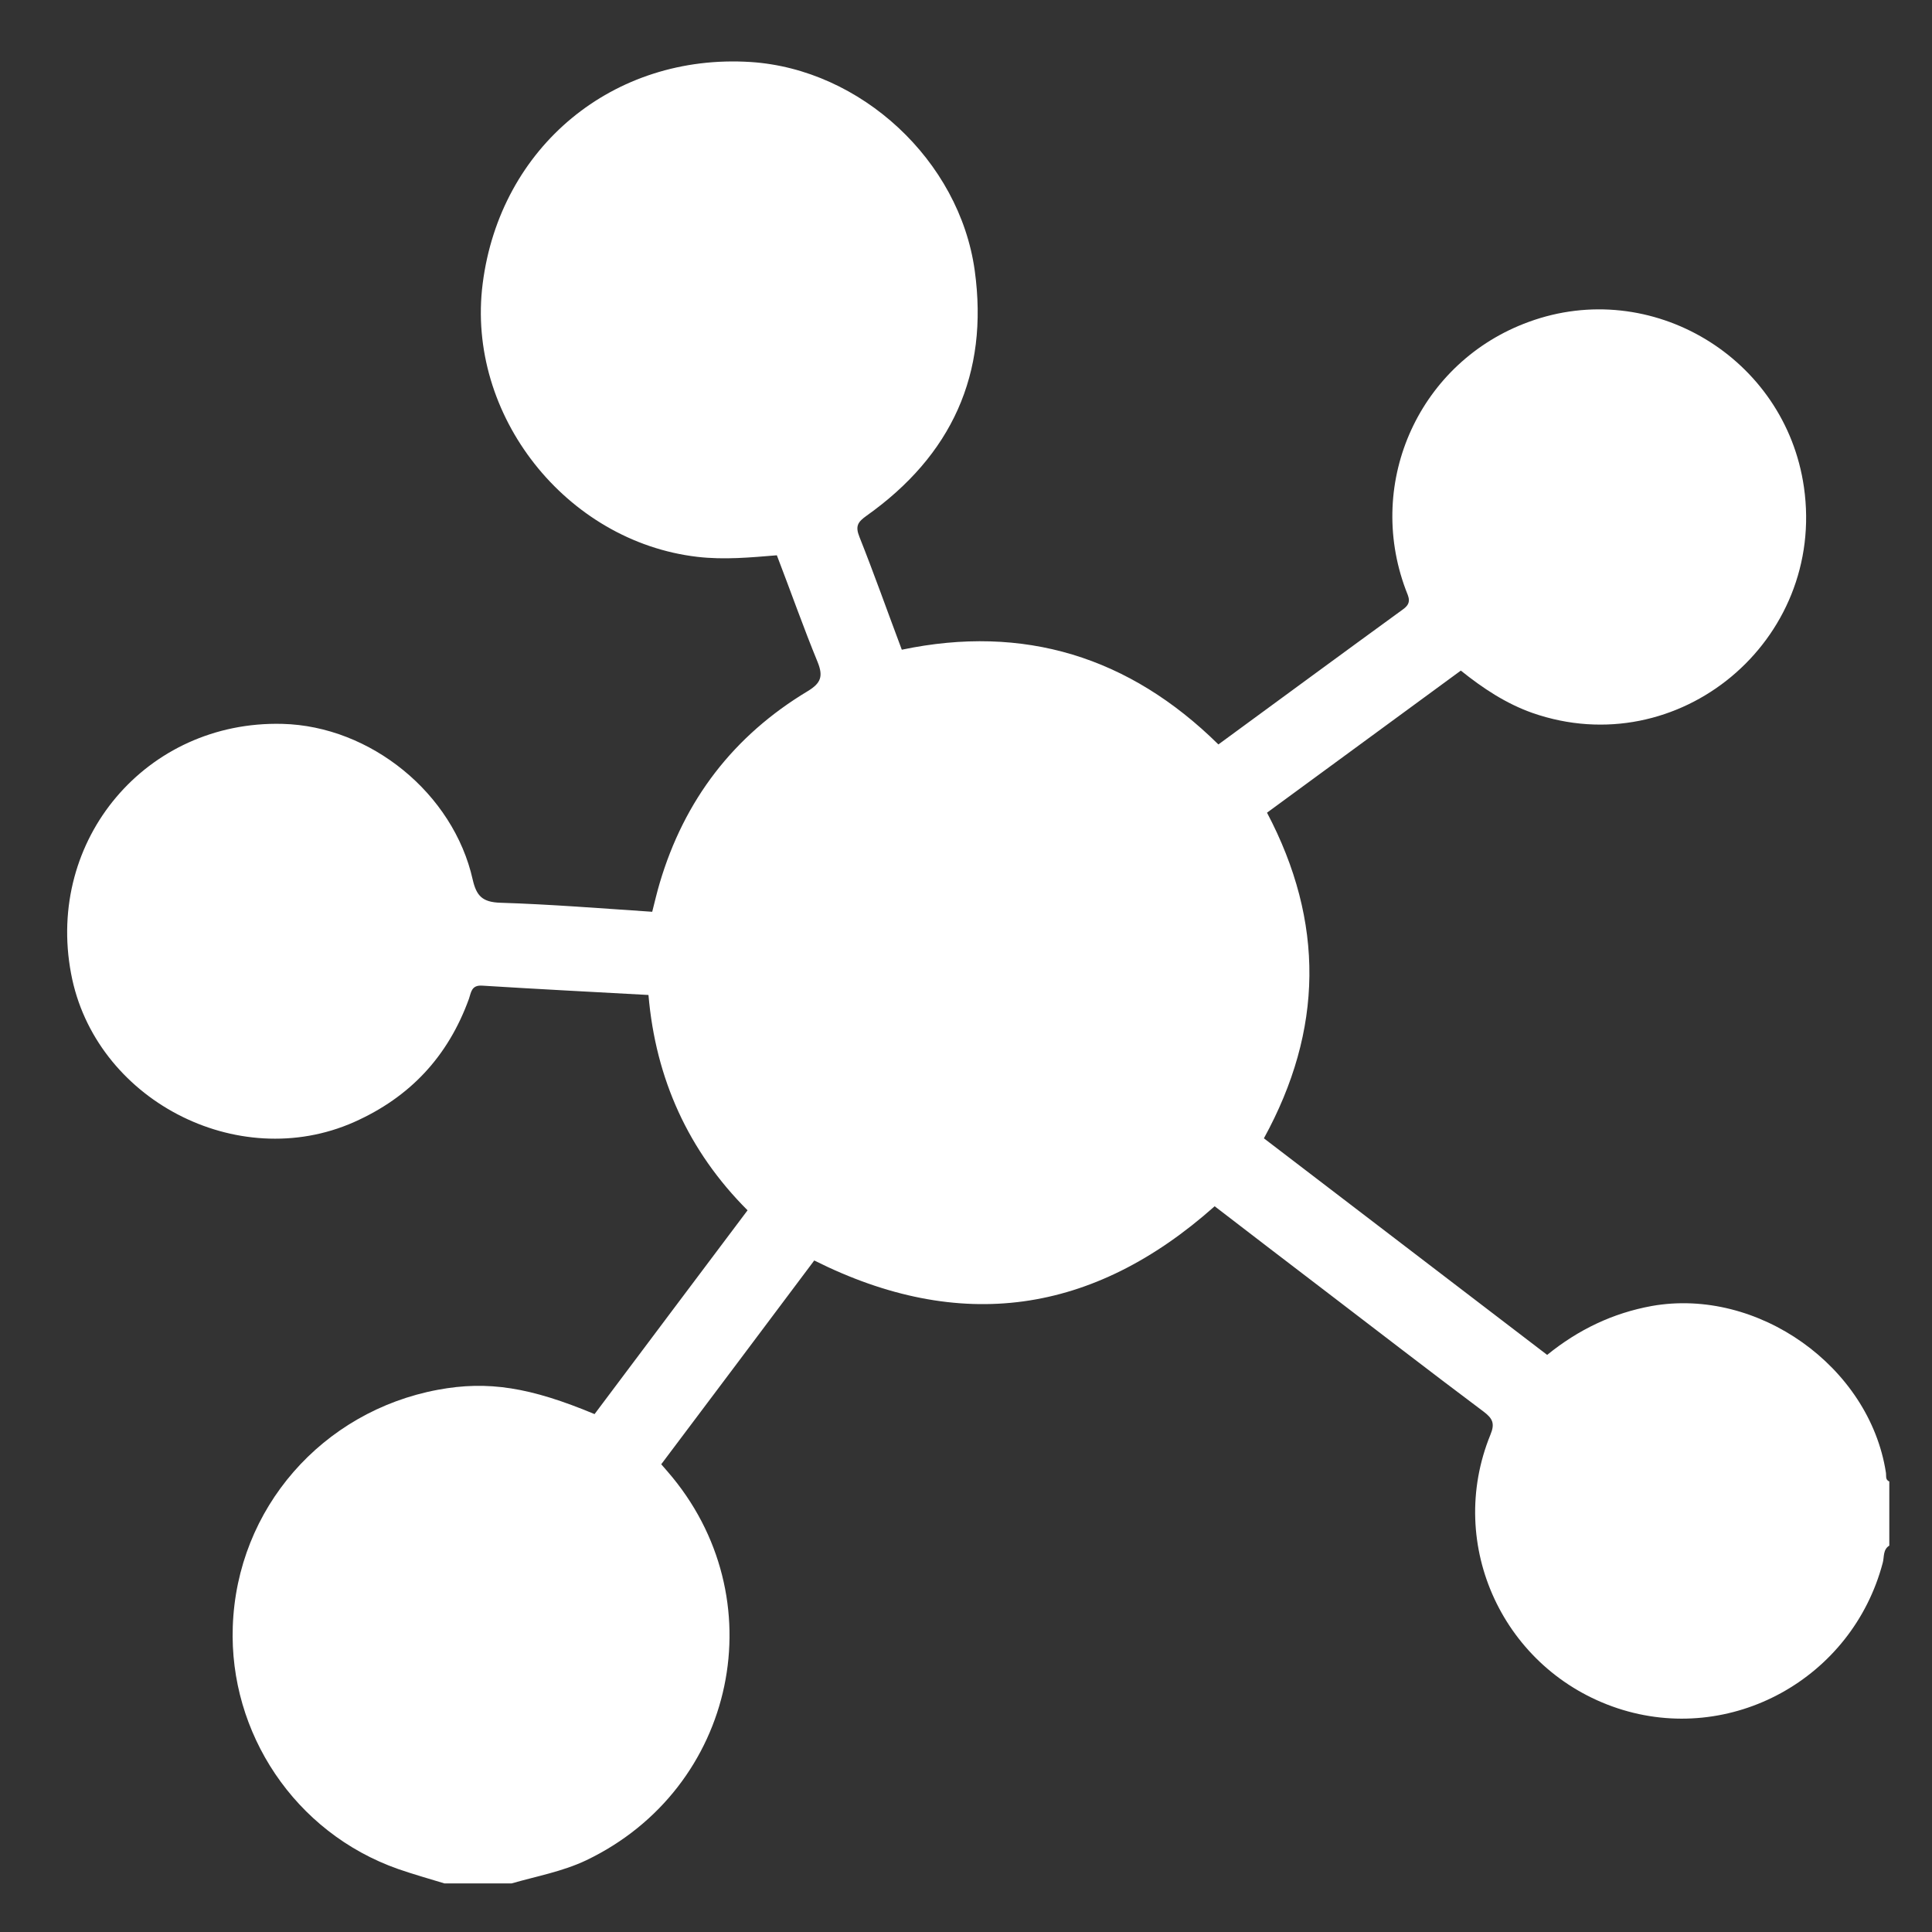 <?xml version="1.0" encoding="UTF-8"?><svg id="Layer_1" xmlns="http://www.w3.org/2000/svg" viewBox="0 0 62 62"><rect x="0" y="0" width="62" height="62" fill="#333333" stroke="none"/><defs><style>.cls-1{fill:#fff;}.cls-2{fill:none;}</style></defs><rect class="cls-2" width="62" height="62"/><path class="cls-1" d="M14.26,60.44c-.49-.15-.99-.29-1.48-.46-3.33-1.17-5.43-4.38-5.31-7.78,.13-3.8,2.88-6.91,6.58-7.6,1.61-.3,2.97-.08,5.03,.78,1.62-2.16,3.24-4.32,4.91-6.54-1.9-1.9-2.95-4.22-3.18-6.91-1.82-.1-3.58-.19-5.34-.3-.34-.02-.35,.21-.42,.42-.67,1.85-1.89,3.16-3.69,3.96-3.75,1.66-8.33-.74-9.08-4.77-.81-4.3,2.42-8.12,6.78-8.01,2.83,.07,5.49,2.23,6.11,5,.12,.52,.31,.72,.88,.74,1.61,.05,3.23,.18,4.88,.29,.08-.31,.15-.62,.24-.92,.79-2.67,2.37-4.73,4.75-6.16,.43-.26,.5-.48,.32-.93-.46-1.12-.86-2.26-1.31-3.43-.85,.07-1.69,.15-2.55,.05-4.21-.49-7.43-4.55-6.89-8.77,.56-4.39,4.19-7.39,8.6-7.11,3.54,.23,6.7,3.16,7.19,6.69,.46,3.33-.75,5.94-3.47,7.87-.28,.2-.37,.33-.23,.68,.47,1.18,.89,2.37,1.36,3.62,3.91-.82,7.3,.22,10.16,3.04,1.98-1.45,3.95-2.9,5.93-4.34,.29-.21,.17-.39,.08-.63-1.3-3.48,.46-7.32,3.95-8.59,3.93-1.44,8.23,1.14,8.83,5.3,.71,4.94-4.03,8.88-8.71,7.25-.85-.3-1.59-.79-2.3-1.36-2.08,1.52-4.14,3.04-6.22,4.56,1.85,3.51,1.81,6.97-.1,10.45,3.02,2.31,6.04,4.62,9.09,6.95,1-.81,2.1-1.34,3.36-1.57,3.4-.6,6.98,1.94,7.51,5.34,.02,.1-.03,.24,.11,.29v2.06c-.21,.13-.16,.37-.21,.55-.98,3.72-4.88,5.87-8.51,4.67-3.65-1.21-5.53-5.23-4.08-8.78,.15-.36,.07-.52-.22-.74-1.75-1.31-3.48-2.65-5.21-3.97-1.14-.87-2.29-1.75-3.42-2.62-3.91,3.48-8.18,4.08-12.85,1.74-1.64,2.19-3.27,4.36-4.91,6.54,.08,.09,.14,.16,.2,.23,3.51,4.04,2.22,10.17-2.61,12.48-.76,.36-1.59,.51-2.39,.74h-2.17Z"/></svg>